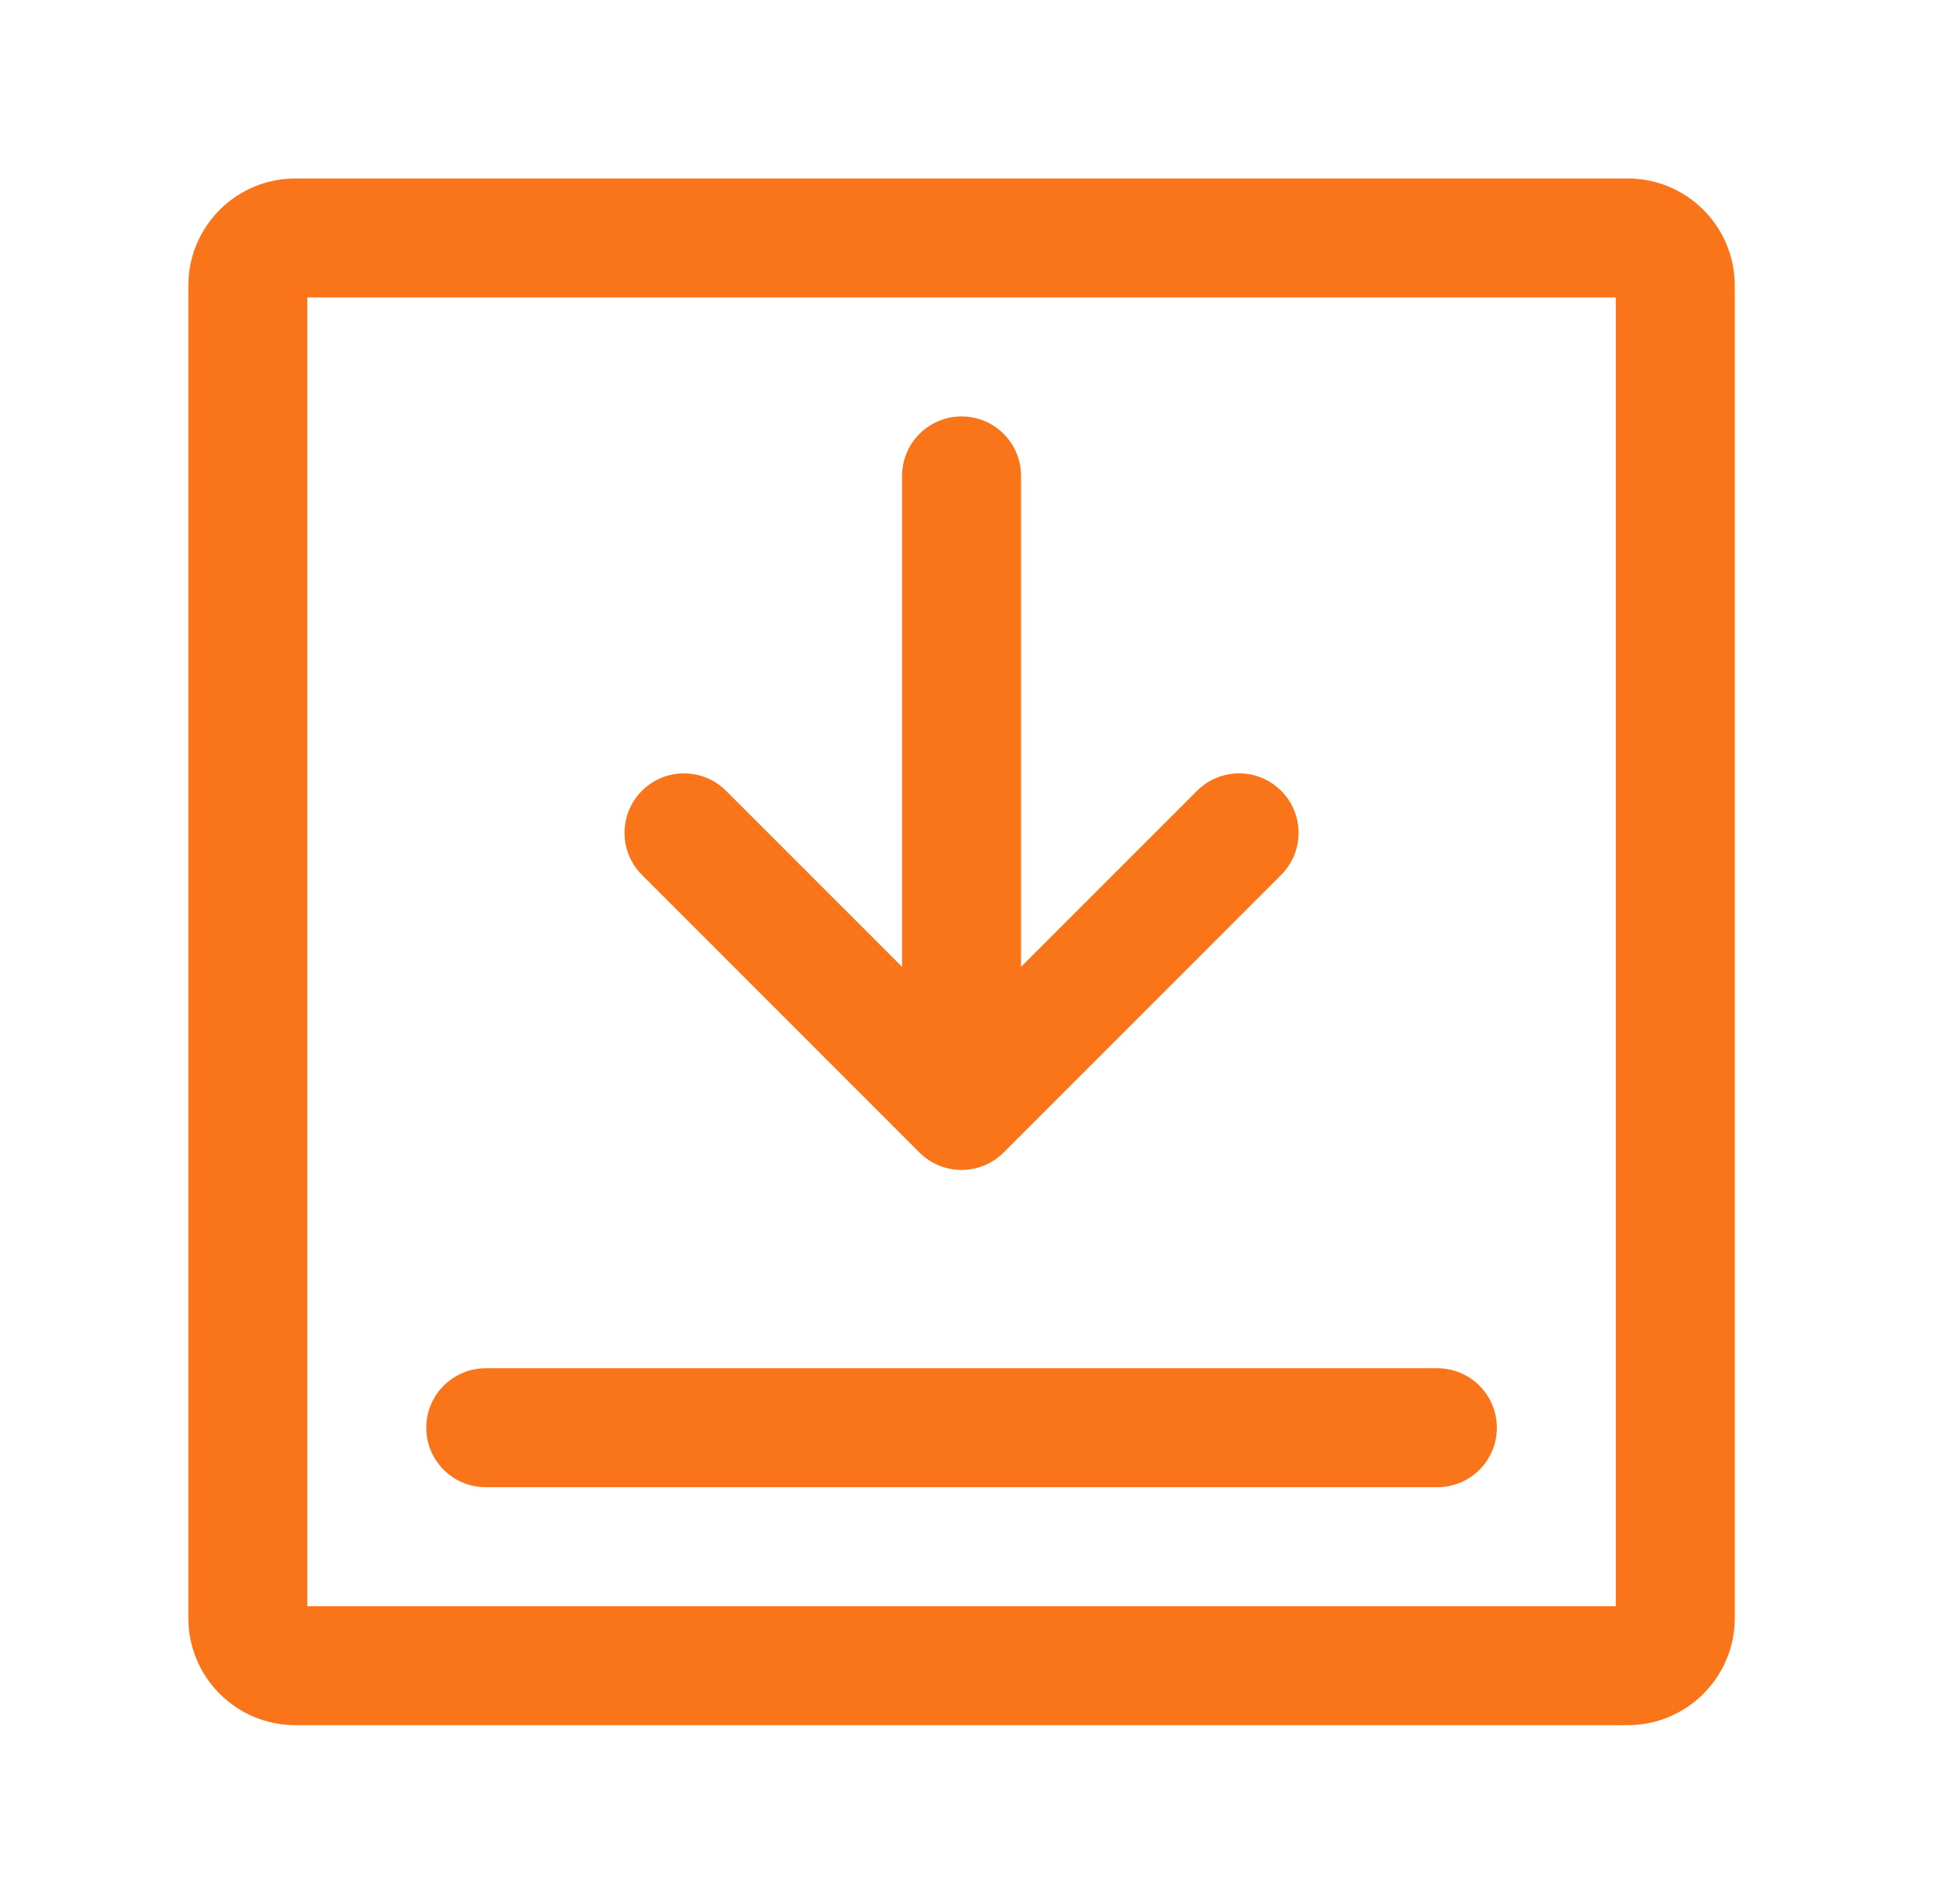 <svg width="65" height="64" viewBox="0 0 65 64" fill="none" xmlns="http://www.w3.org/2000/svg">
<g id="download-square">
<path id="Vector" fill-rule="evenodd" clip-rule="evenodd" d="M10.334 54V10H54.334V54H10.334ZM9.934 6C7.945 6 6.333 7.612 6.333 9.6V54.4C6.333 56.388 7.945 58 9.934 58H54.733C56.722 58 58.334 56.388 58.334 54.4V9.6C58.334 7.612 56.722 6 54.733 6H9.934ZM30.919 38.748C31.7 39.529 32.967 39.529 33.748 38.748L43.081 29.414C43.862 28.633 43.862 27.367 43.081 26.586C42.3 25.805 41.034 25.805 40.253 26.586L34.334 32.505V16C34.334 14.895 33.438 14 32.334 14C31.229 14 30.334 14.895 30.334 16V32.505L24.414 26.586C23.633 25.805 22.367 25.805 21.586 26.586C20.805 27.367 20.805 28.633 21.586 29.414L30.919 38.748ZM14.334 48C14.334 46.895 15.229 46 16.334 46L48.334 46C49.438 46 50.334 46.895 50.334 48C50.334 49.105 49.438 50 48.334 50L16.334 50C15.229 50 14.334 49.105 14.334 48Z" fill="#FA7519"/>
</g>
</svg>
